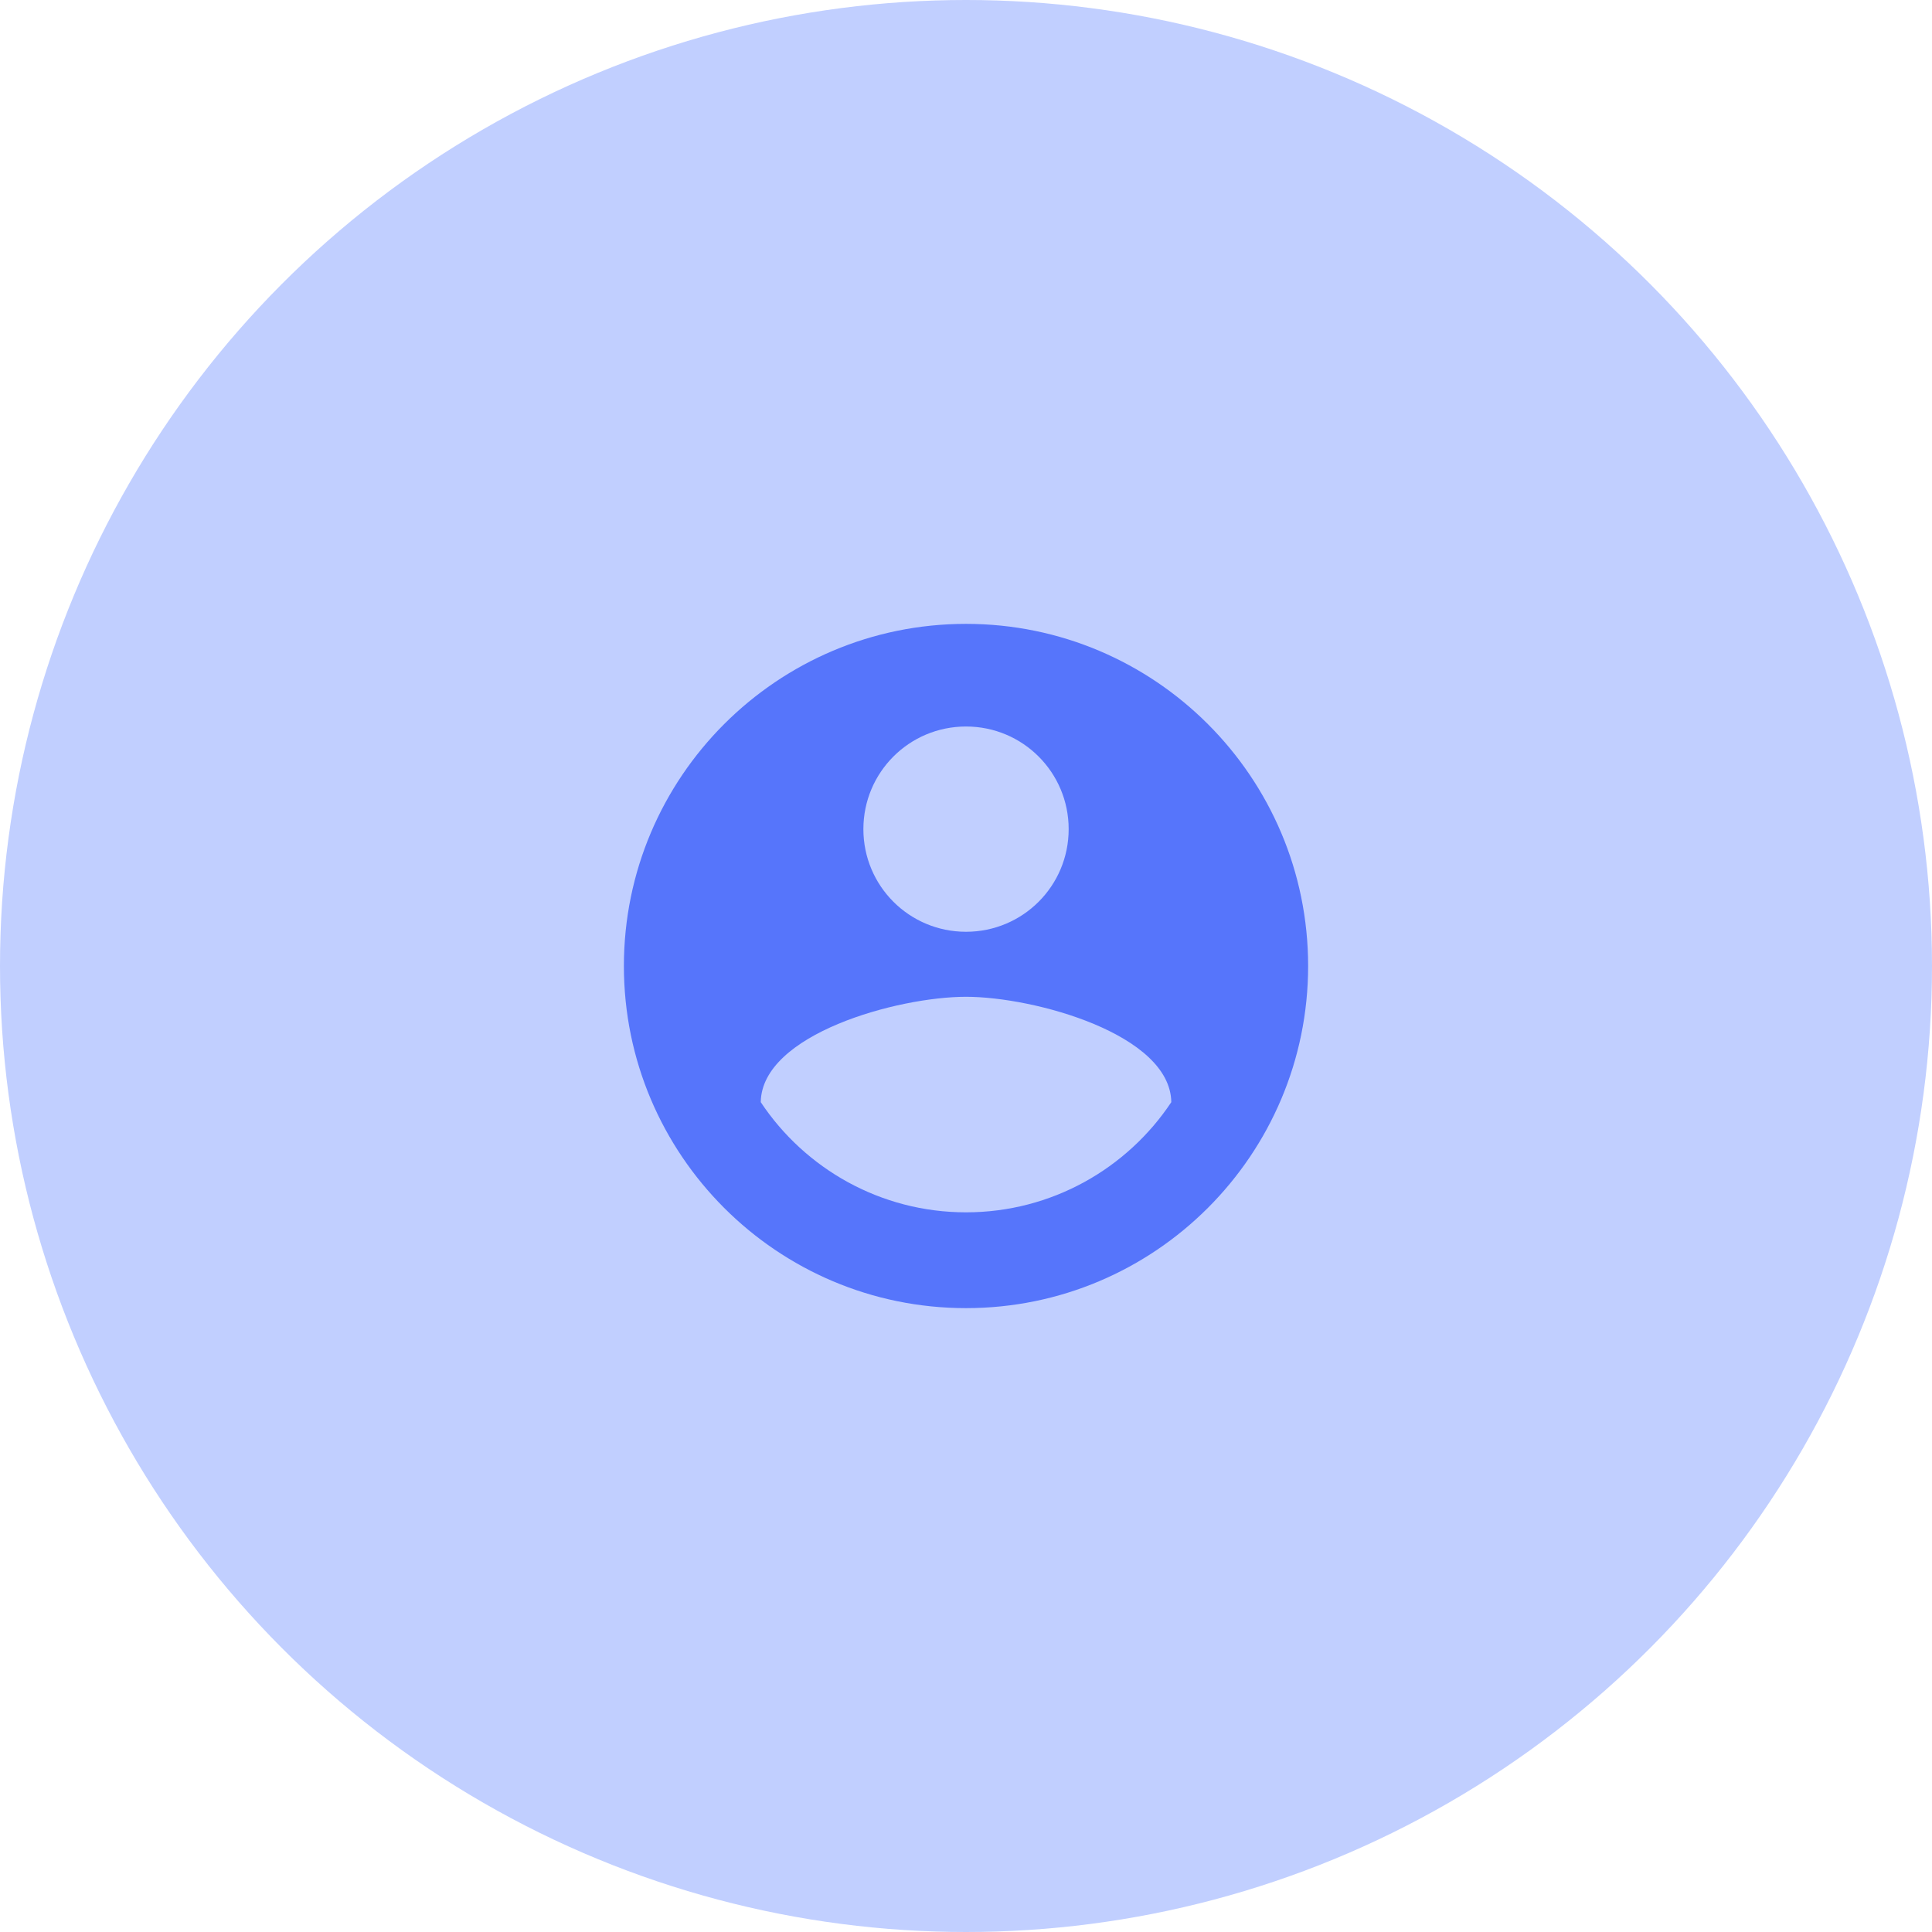 <svg width="80" height="80" viewBox="0 0 80 80" fill="none" xmlns="http://www.w3.org/2000/svg">
<circle cx="40" cy="40" r="40" fill="#C1CFFF"/>
<path fill-rule="evenodd" clip-rule="evenodd" d="M40.001 25.833C32.181 25.833 25.834 32.18 25.834 40C25.834 47.82 32.181 54.167 40.001 54.167C47.821 54.167 54.167 47.82 54.167 40C54.167 32.18 47.821 25.833 40.001 25.833ZM40.001 30.083C42.352 30.083 44.251 31.982 44.251 34.333C44.251 36.685 42.352 38.583 40.001 38.583C37.649 38.583 35.751 36.685 35.751 34.333C35.751 31.982 37.649 30.083 40.001 30.083ZM40.001 50.2C36.459 50.2 33.328 48.387 31.501 45.638C31.543 42.819 37.167 41.275 40.001 41.275C42.82 41.275 48.458 42.819 48.501 45.638C46.673 48.387 43.542 50.2 40.001 50.2Z" fill="#5675FB"/>
</svg>
